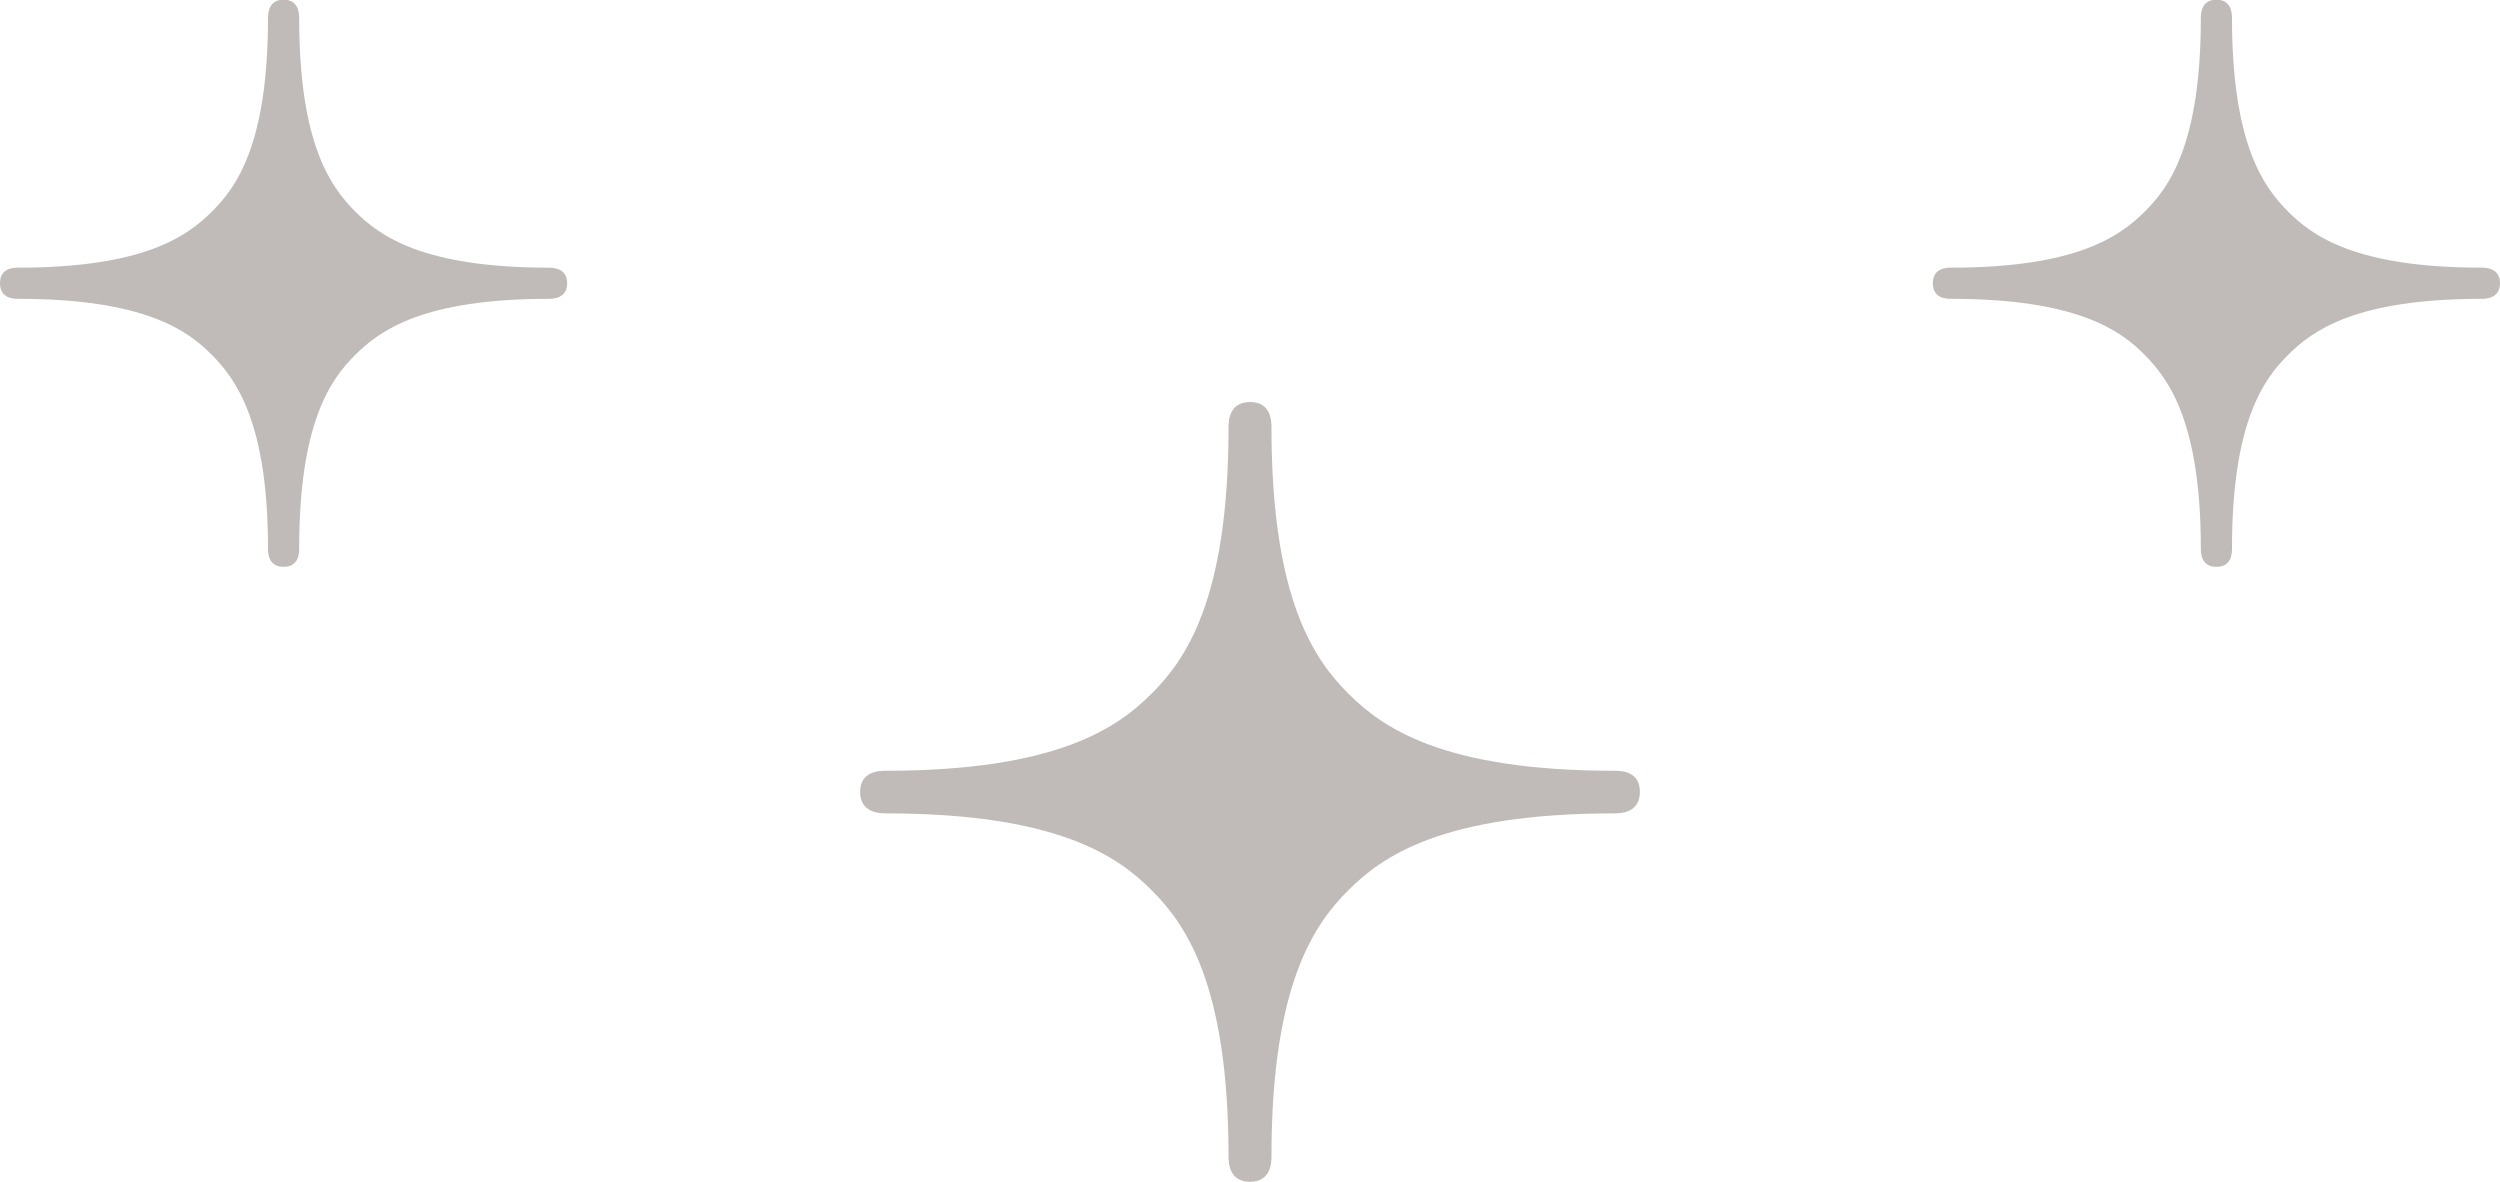 <?xml version="1.0" encoding="UTF-8"?><svg id="_イヤー_2" xmlns="http://www.w3.org/2000/svg" viewBox="0 0 72.2 34.13"><defs><style>.cls-1{fill:#c0bbb9;}</style></defs><g id="_料支払い"><g><path class="cls-1" d="M.53,8.63c3.63,0,4.89,.91,5.59,1.62,.7,.71,1.62,1.96,1.62,5.59,0,.14,.01,.53,.45,.53s.45-.39,.45-.53c0-3.63,.91-4.89,1.62-5.59,.71-.71,1.96-1.62,5.59-1.62,.14,0,.53-.02,.53-.45s-.39-.45-.53-.45c-3.63,0-4.88-.91-5.59-1.62-.71-.71-1.62-1.96-1.62-5.59,0-.14-.02-.53-.45-.53s-.45,.39-.45,.53c0,3.63-.91,4.89-1.62,5.59-.71,.71-1.96,1.62-5.59,1.62-.14,0-.53,.01-.53,.45s.39,.45,.53,.45Z"/><path class="cls-1" d="M56.35,8.63c3.63,0,4.89,.91,5.59,1.62,.7,.71,1.62,1.96,1.62,5.59,0,.14,.01,.53,.45,.53s.45-.39,.45-.53c0-3.63,.91-4.89,1.62-5.59,.71-.71,1.96-1.62,5.59-1.62,.14,0,.53-.02,.53-.45s-.39-.45-.53-.45c-3.63,0-4.88-.91-5.59-1.62-.71-.71-1.62-1.96-1.62-5.59,0-.14-.02-.53-.45-.53s-.45,.39-.45,.53c0,3.63-.91,4.89-1.62,5.59-.71,.71-1.96,1.62-5.59,1.62-.14,0-.53,.01-.53,.45s.39,.45,.53,.45Z"/><path class="cls-1" d="M46.63,22.26c-4.99,0-6.72-1.26-7.69-2.23-.97-.97-2.22-2.7-2.22-7.69,0-.19-.02-.73-.62-.73s-.62,.54-.62,.73c0,4.99-1.25,6.72-2.22,7.69-.97,.97-2.7,2.23-7.69,2.23-.19,0-.73,.02-.73,.61s.54,.62,.73,.62c4.99,0,6.72,1.25,7.69,2.22,.97,.97,2.22,2.7,2.22,7.69,0,.19,.02,.73,.62,.73s.62-.54,.62-.73c0-4.99,1.25-6.72,2.22-7.69,.97-.97,2.7-2.22,7.69-2.22,.19,0,.73-.02,.73-.62s-.54-.61-.73-.61Z"/></g></g></svg>